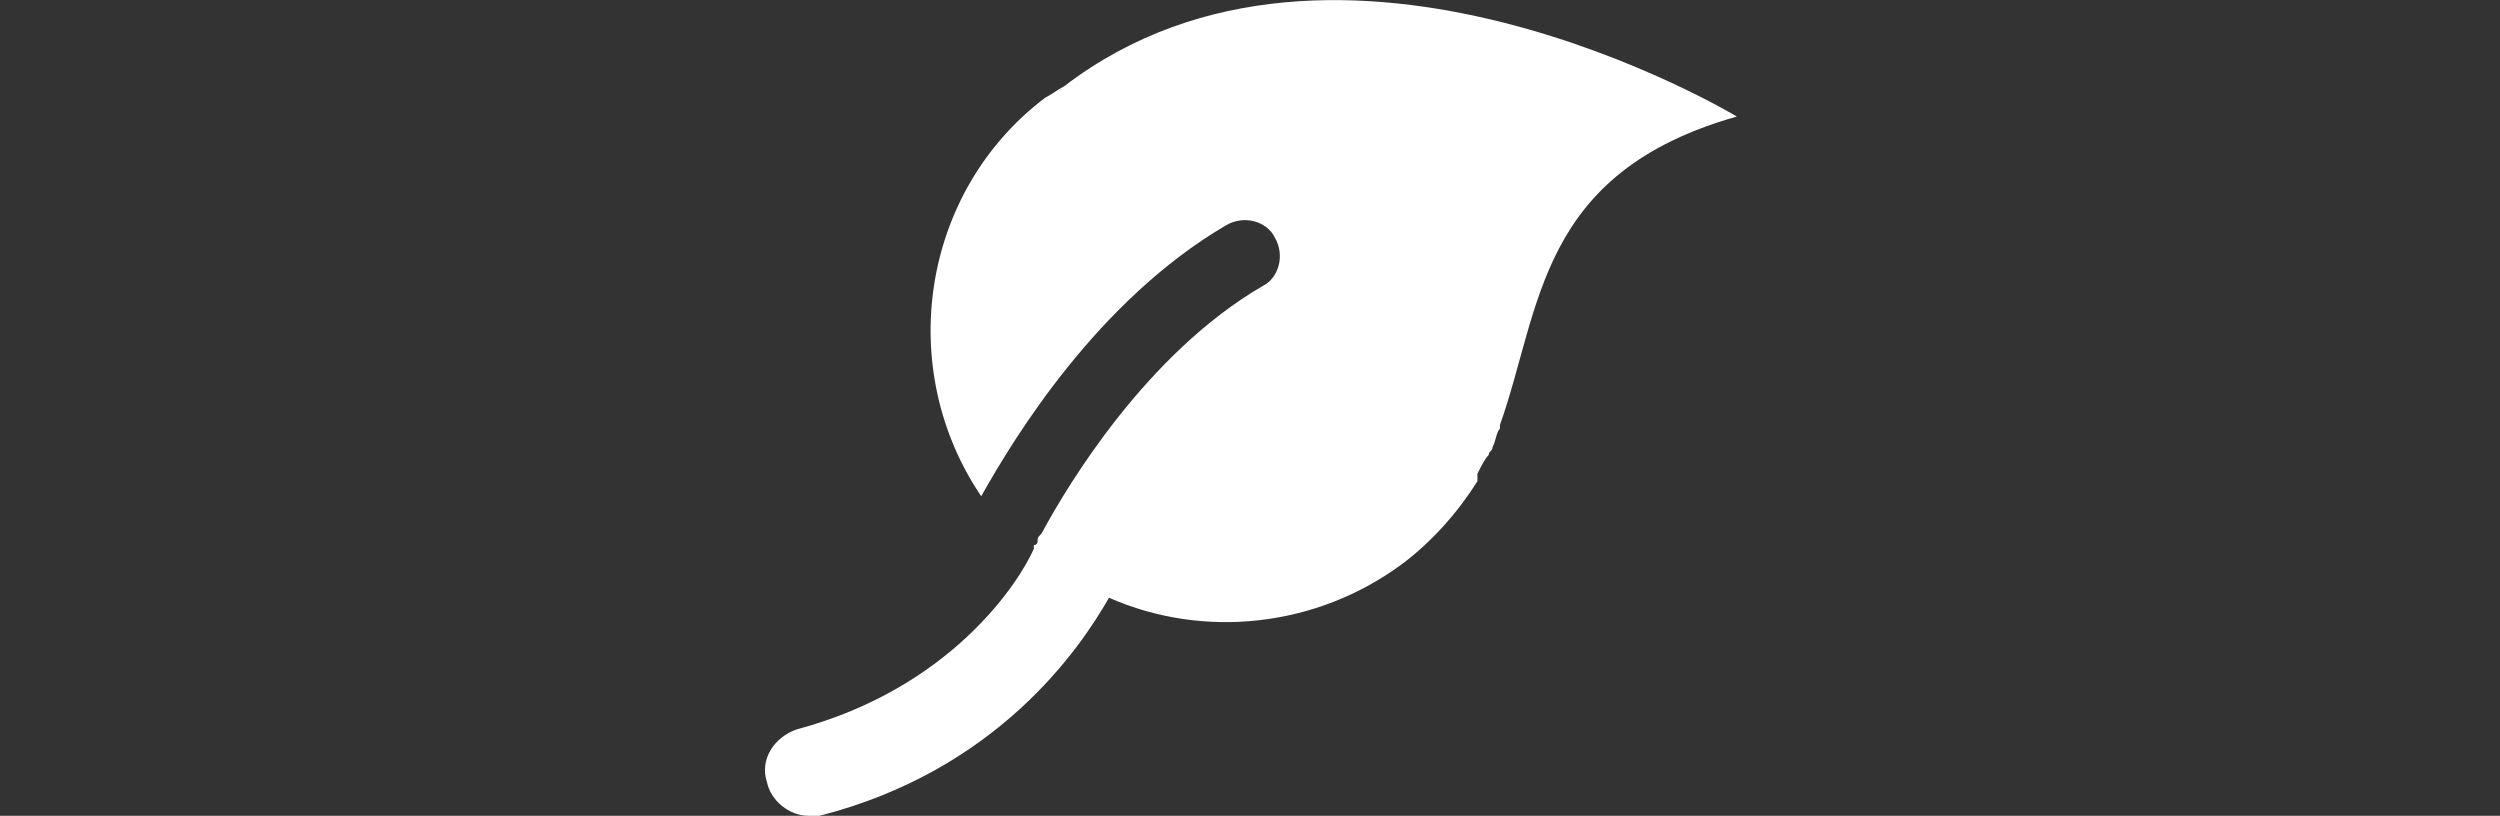 <?xml version="1.0" encoding="utf-8"?>
<!-- Generator: Adobe Illustrator 25.2.1, SVG Export Plug-In . SVG Version: 6.00 Build 0)  -->
<svg version="1.1" id="Laag_1" xmlns="http://www.w3.org/2000/svg" xmlns:xlink="http://www.w3.org/1999/xlink" x="0px" y="0px"
	 viewBox="0 0 66.5 21.7" style="enable-background:new 0 0 66.5 21.7;" xml:space="preserve">
<rect x="0" y="0" width="66.5" height="21.7" fill="#333333" stroke="none"/>
<style type="text/css">
	.st0{fill:#FFFFFF;}
</style>
<path class="st0" d="M28.3,2.3C28.3,2.3,28.2,2.3,28.3,2.3c-0.2,0.1-0.3,0.2-0.5,0.3c-3.3,2.5-4,7.2-1.7,10.6C27,11.6,29.2,8,32.6,6
	c0.5-0.3,1.1-0.1,1.3,0.3c0.3,0.5,0.1,1.1-0.3,1.3c-3.1,1.8-5.2,5.3-5.9,6.6c-0.1,0.1-0.1,0.1-0.1,0.2c0,0,0,0.1-0.1,0.1v0.1l0,0
	c-0.4,0.9-2.2,3.7-6.3,4.8c-0.6,0.2-1,0.8-0.8,1.4c0.1,0.5,0.6,0.9,1.1,0.9c0.1,0,0.2,0,0.3,0c4.7-1.2,6.9-4.4,7.7-5.8
	C32,17,35,16.7,37.3,15c0.8-0.6,1.5-1.4,2-2.2l0,0c0,0,0,0,0-0.1v-0.1c0.1-0.2,0.2-0.4,0.3-0.5c0-0.1,0.1-0.1,0.1-0.2
	c0.1-0.2,0.1-0.4,0.2-0.5c0,0,0,0,0-0.1c1.1-3.1,1-6.7,6.3-8.2C46.2,3.1,35.6-3.3,28.3,2.3z"/>
</svg>
